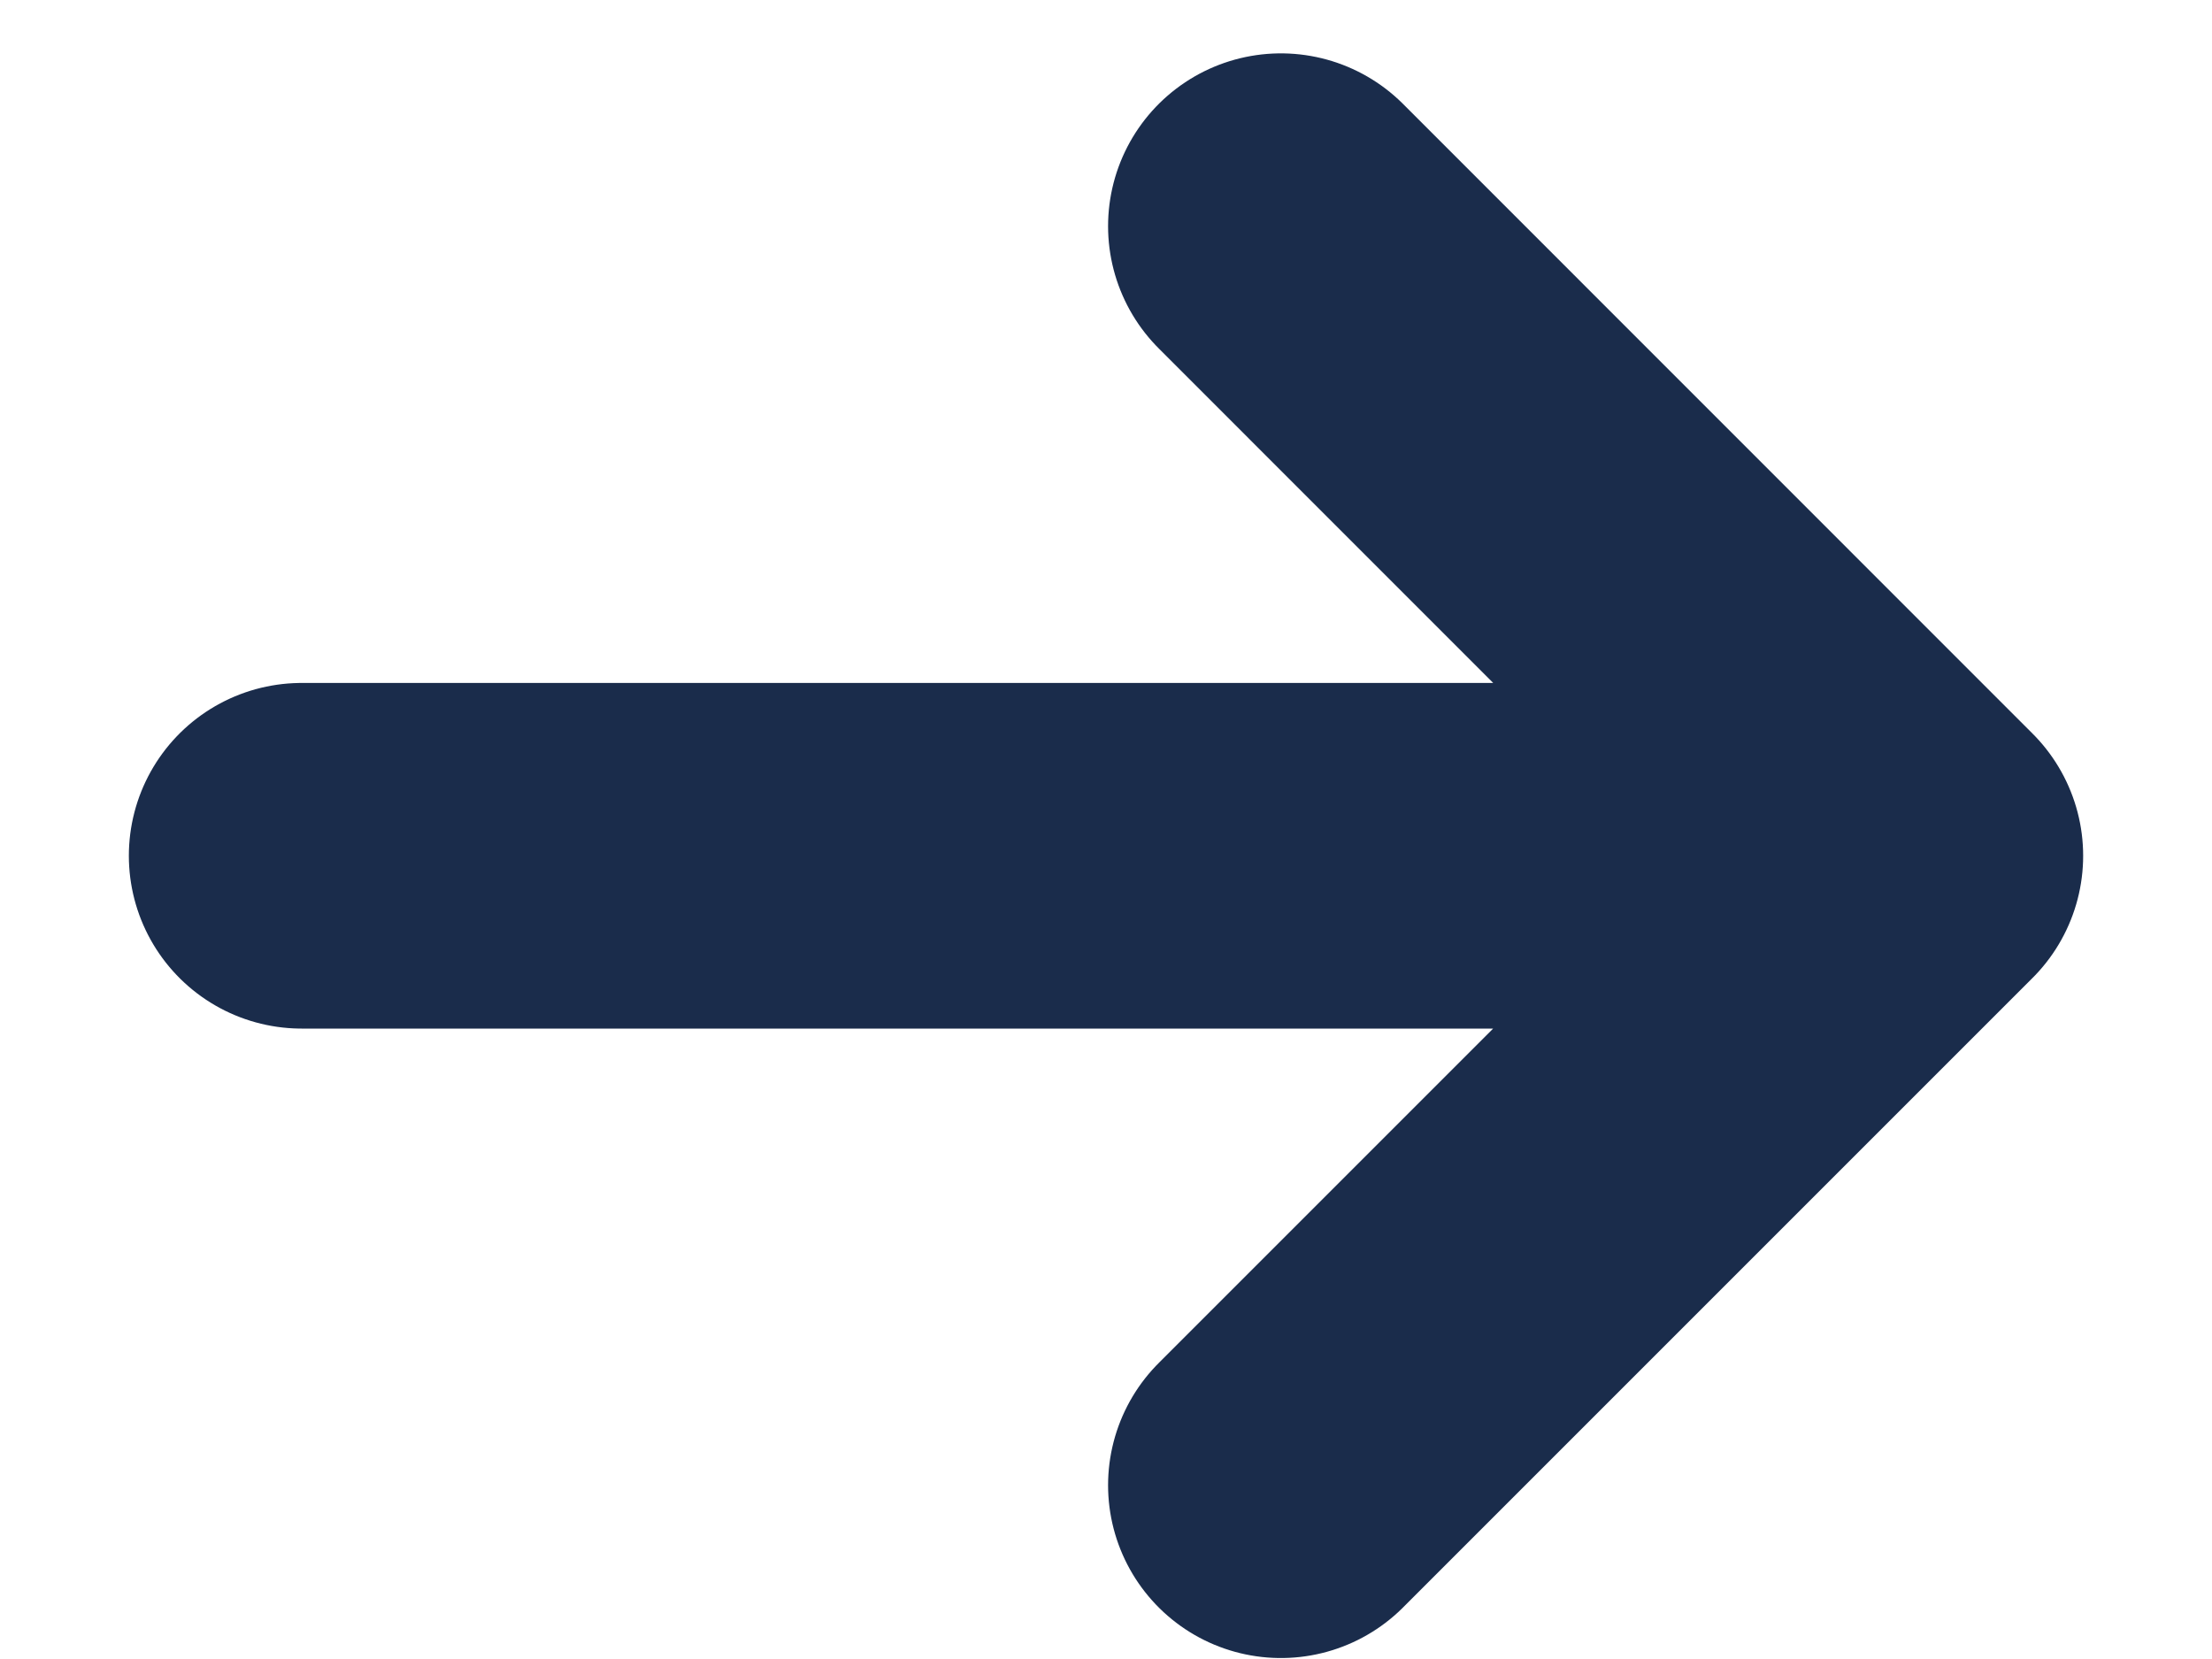 <svg width="16" height="12" viewBox="0 0 16 12" fill="none" xmlns="http://www.w3.org/2000/svg">
<path d="M2.182 6.19H13.818M13.818 6.19L9.265 1.636M13.818 6.19L9.265 10.743" stroke="#1A2C4B" stroke-width="2.5" stroke-linecap="round" stroke-linejoin="round"/>
</svg>
